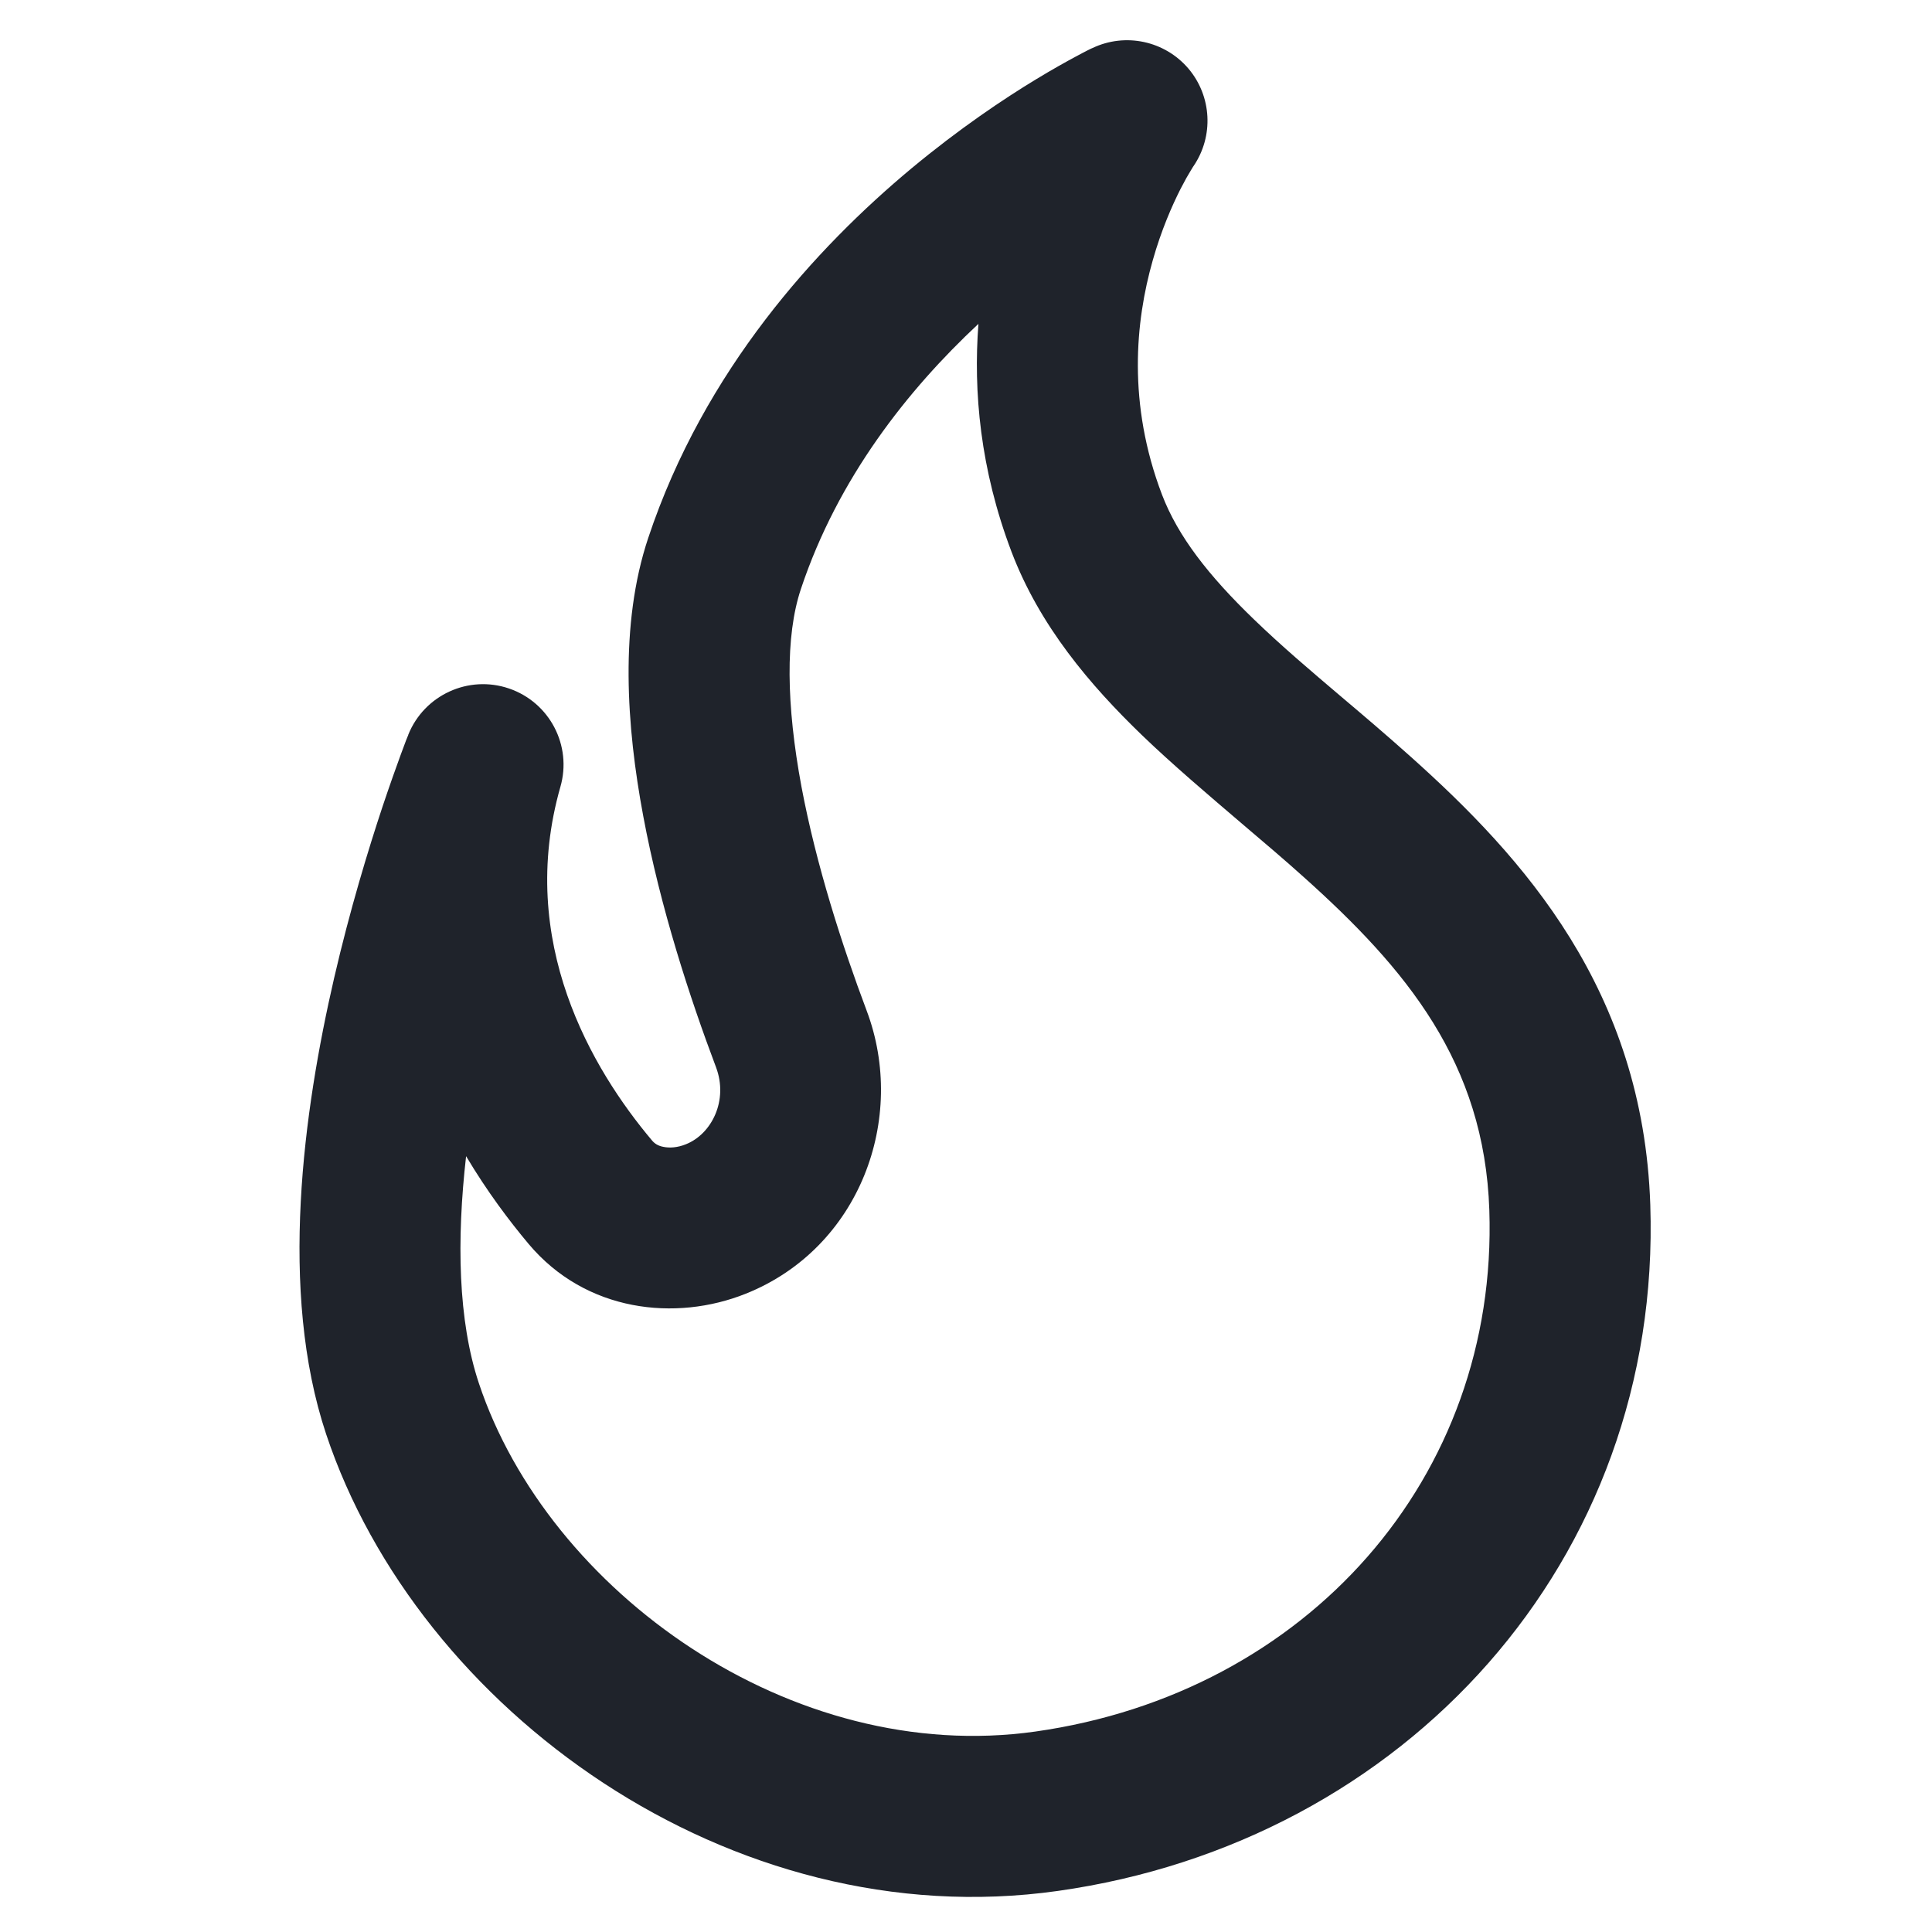 <?xml version="1.0" encoding="UTF-8"?> <svg xmlns="http://www.w3.org/2000/svg" width="16" height="16" viewBox="0 0 16 16" fill="none"><path fill-rule="evenodd" clip-rule="evenodd" d="M9.884 1.376C10.053 1.128 10.036 0.797 9.842 0.568C9.646 0.338 9.32 0.268 9.047 0.398L9.334 1C9.047 0.398 9.047 0.398 9.047 0.398L9.046 0.398L9.045 0.399L9.042 0.4L9.033 0.404C9.026 0.408 9.017 0.412 9.005 0.418C8.982 0.43 8.95 0.446 8.91 0.468C8.83 0.511 8.718 0.573 8.583 0.655C8.312 0.819 7.945 1.065 7.549 1.394C6.765 2.047 5.833 3.06 5.368 4.456C5.129 5.172 5.188 6.016 5.327 6.758C5.469 7.519 5.714 8.266 5.93 8.839C6.033 9.113 5.894 9.391 5.681 9.476C5.61 9.505 5.544 9.508 5.495 9.498C5.451 9.49 5.421 9.471 5.399 9.444C4.904 8.856 4.275 7.798 4.641 6.516C4.739 6.175 4.552 5.817 4.216 5.702C3.88 5.587 3.513 5.756 3.381 6.085L4 6.333C3.381 6.085 3.381 6.085 3.381 6.085L3.381 6.087L3.38 6.09L3.376 6.099L3.363 6.131C3.353 6.159 3.338 6.198 3.319 6.249C3.282 6.35 3.23 6.495 3.17 6.674C3.051 7.032 2.898 7.533 2.767 8.1C2.514 9.197 2.305 10.689 2.701 11.877C3.46 14.154 6.047 16.043 8.76 15.66C11.63 15.255 13.765 12.926 13.667 9.977C13.607 8.199 12.618 7.103 11.682 6.266C11.473 6.079 11.283 5.918 11.102 5.765C10.849 5.55 10.616 5.353 10.383 5.128C10.01 4.768 9.755 4.442 9.623 4.096C9.336 3.342 9.403 2.661 9.546 2.158C9.617 1.906 9.707 1.702 9.777 1.564C9.812 1.496 9.841 1.445 9.861 1.413C9.87 1.397 9.877 1.386 9.881 1.38L9.884 1.376ZM3.86 9.575C3.781 10.269 3.793 10.937 3.966 11.456C4.54 13.179 6.555 14.625 8.574 14.34C10.821 14.022 12.408 12.238 12.334 10.022C12.293 8.801 11.648 8.025 10.793 7.26C10.644 7.126 10.474 6.981 10.298 6.832C10.011 6.587 9.708 6.33 9.457 6.088C9.028 5.674 8.611 5.185 8.377 4.57C8.117 3.885 8.06 3.241 8.103 2.682C7.519 3.227 6.939 3.959 6.633 4.877C6.502 5.268 6.512 5.84 6.637 6.513C6.76 7.168 6.976 7.835 7.177 8.369C7.514 9.262 7.121 10.336 6.176 10.714C5.596 10.946 4.852 10.866 4.378 10.302C4.22 10.114 4.035 9.869 3.86 9.575Z" fill="#1F232B"></path></svg> 